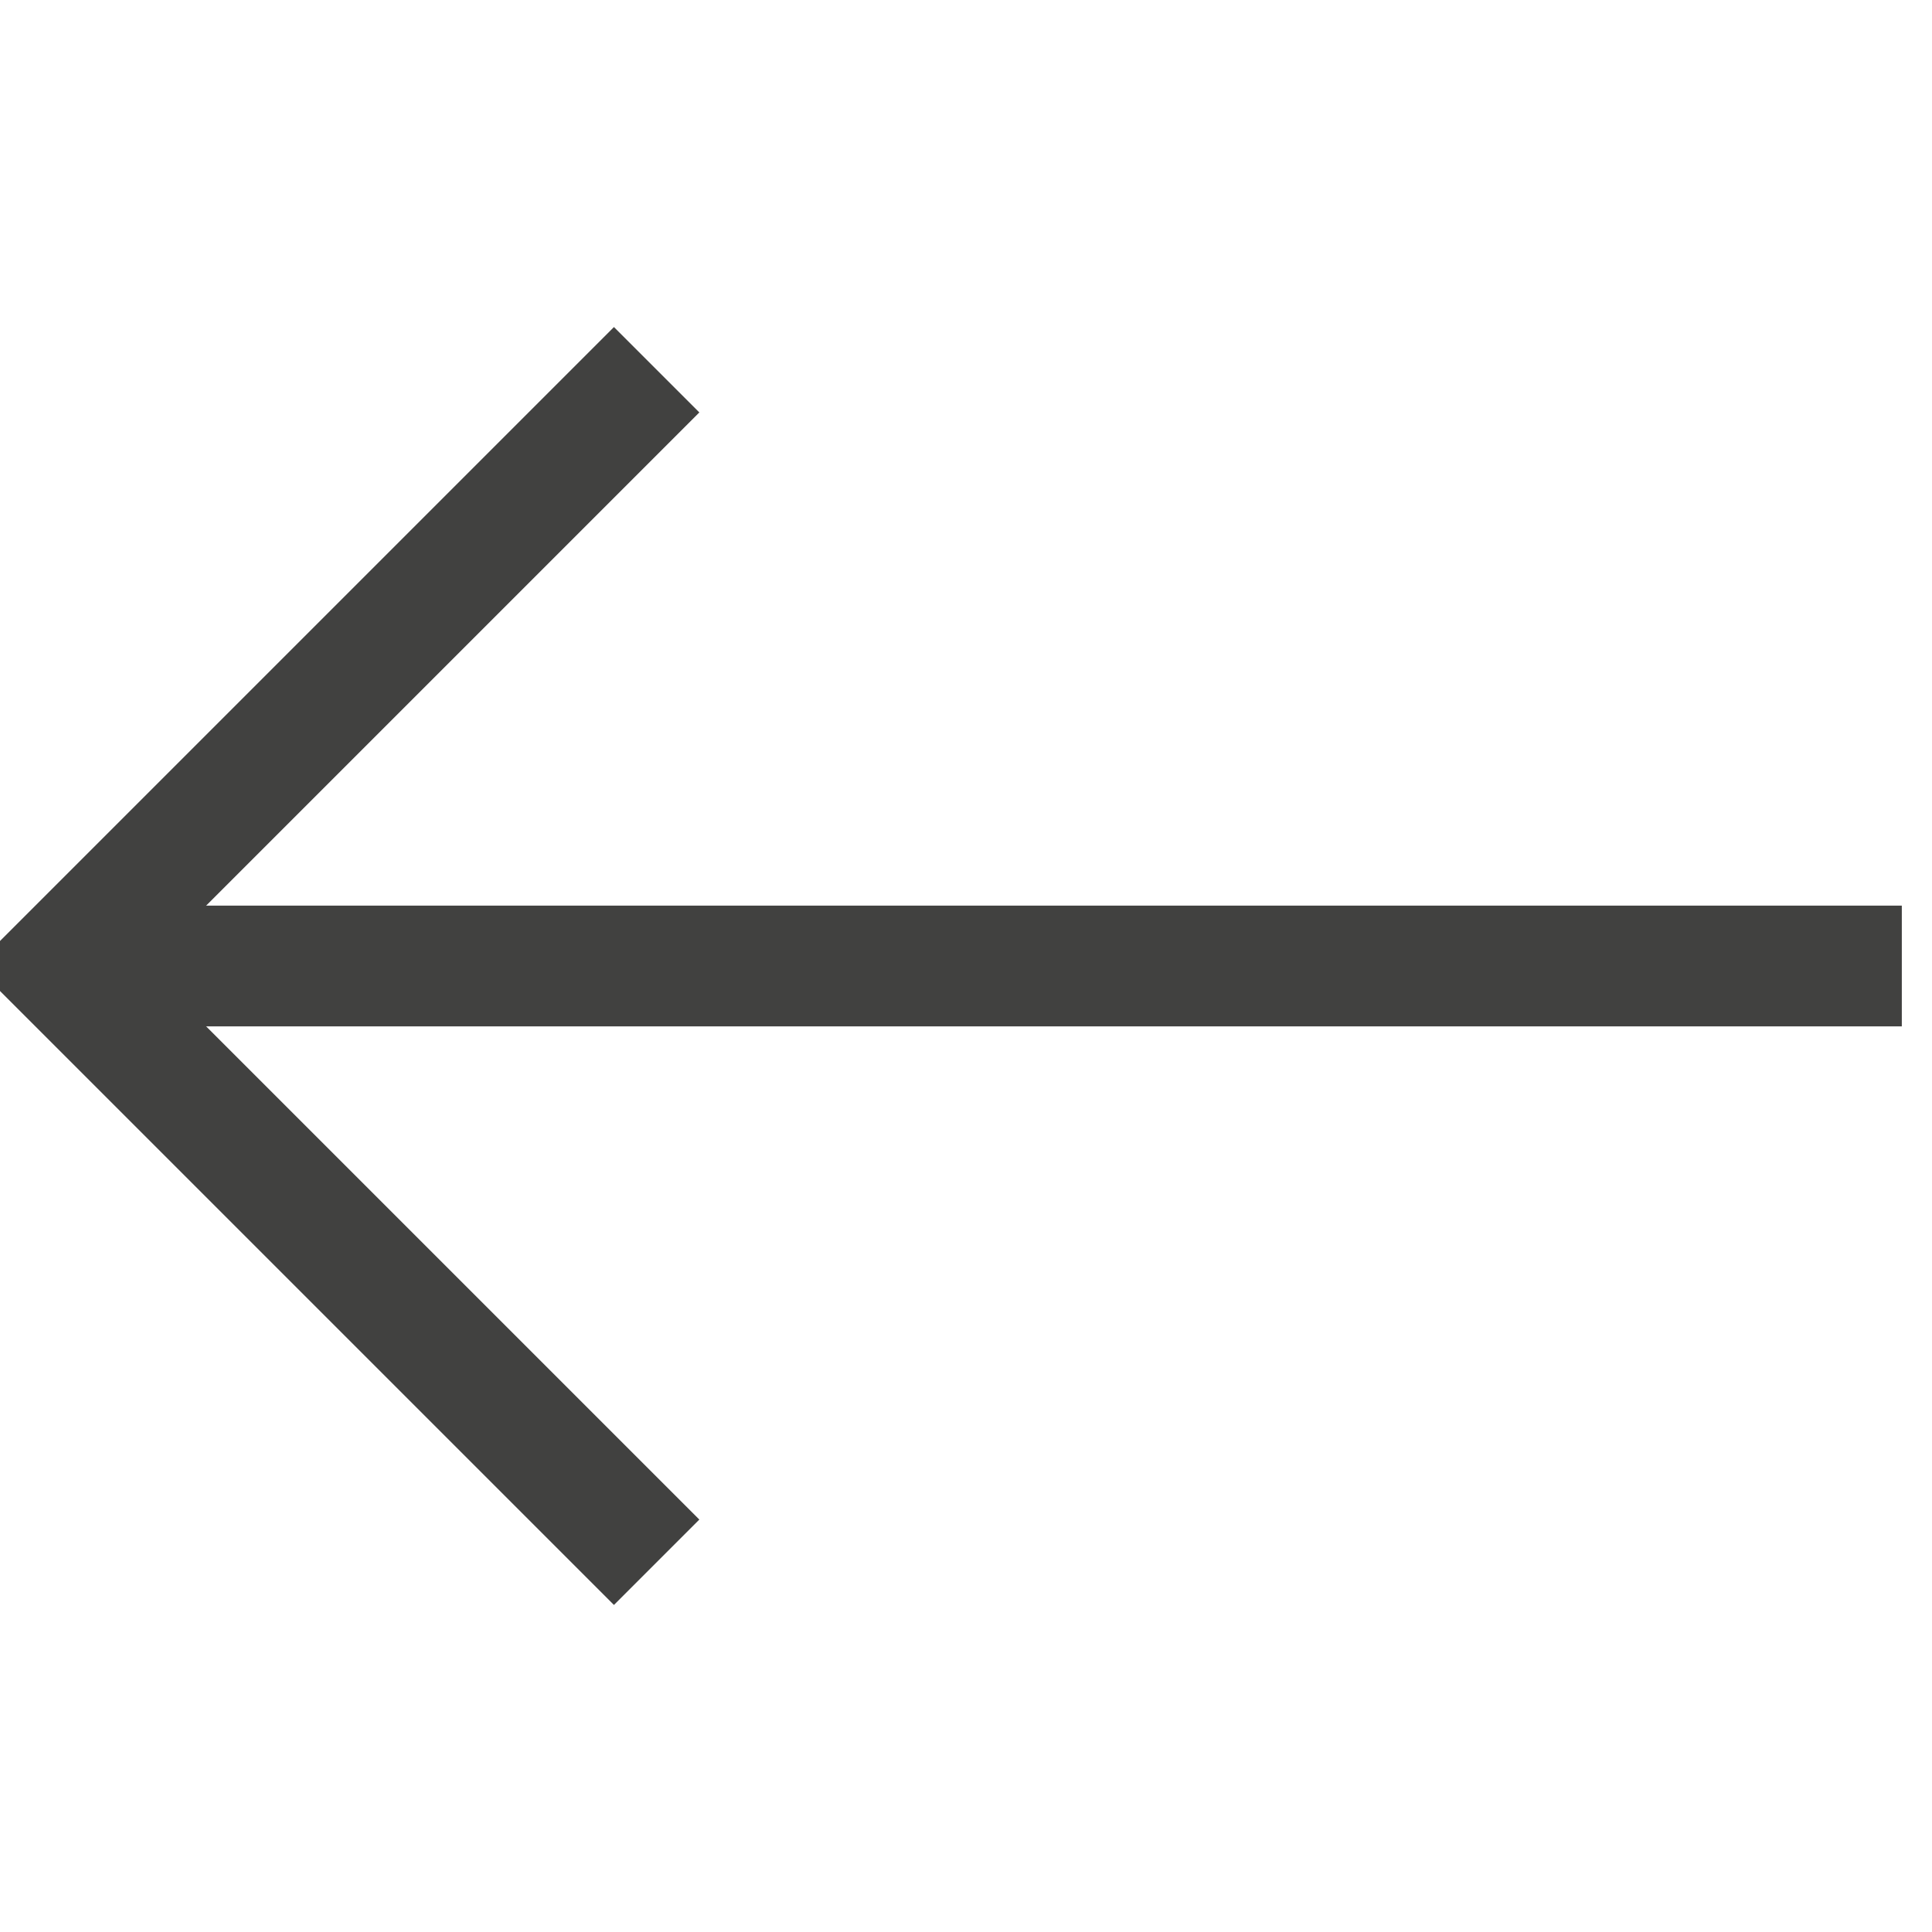 <svg width="16" height="16" viewBox="0 0 16 16" fill="none" xmlns="http://www.w3.org/2000/svg">
<g id="DELO_VC_Icon_Arrow_Up_01_Black 1" clip-path="url(#clip0_2832_32660)">
<path id="Vector" d="M0.75 8L15.75 8" stroke="#414140" stroke-miterlimit="10"/>
<path id="Vector_2" d="M5.438 3.062L0.5 8L5.438 12.938" stroke="#414140" stroke-miterlimit="10"/>
</g>
<defs>
<clipPath id="clip0_2832_32660">
<rect width="16" height="16" fill="white" transform="translate(0 16) rotate(-90)"/>
</clipPath>
</defs>
</svg>
